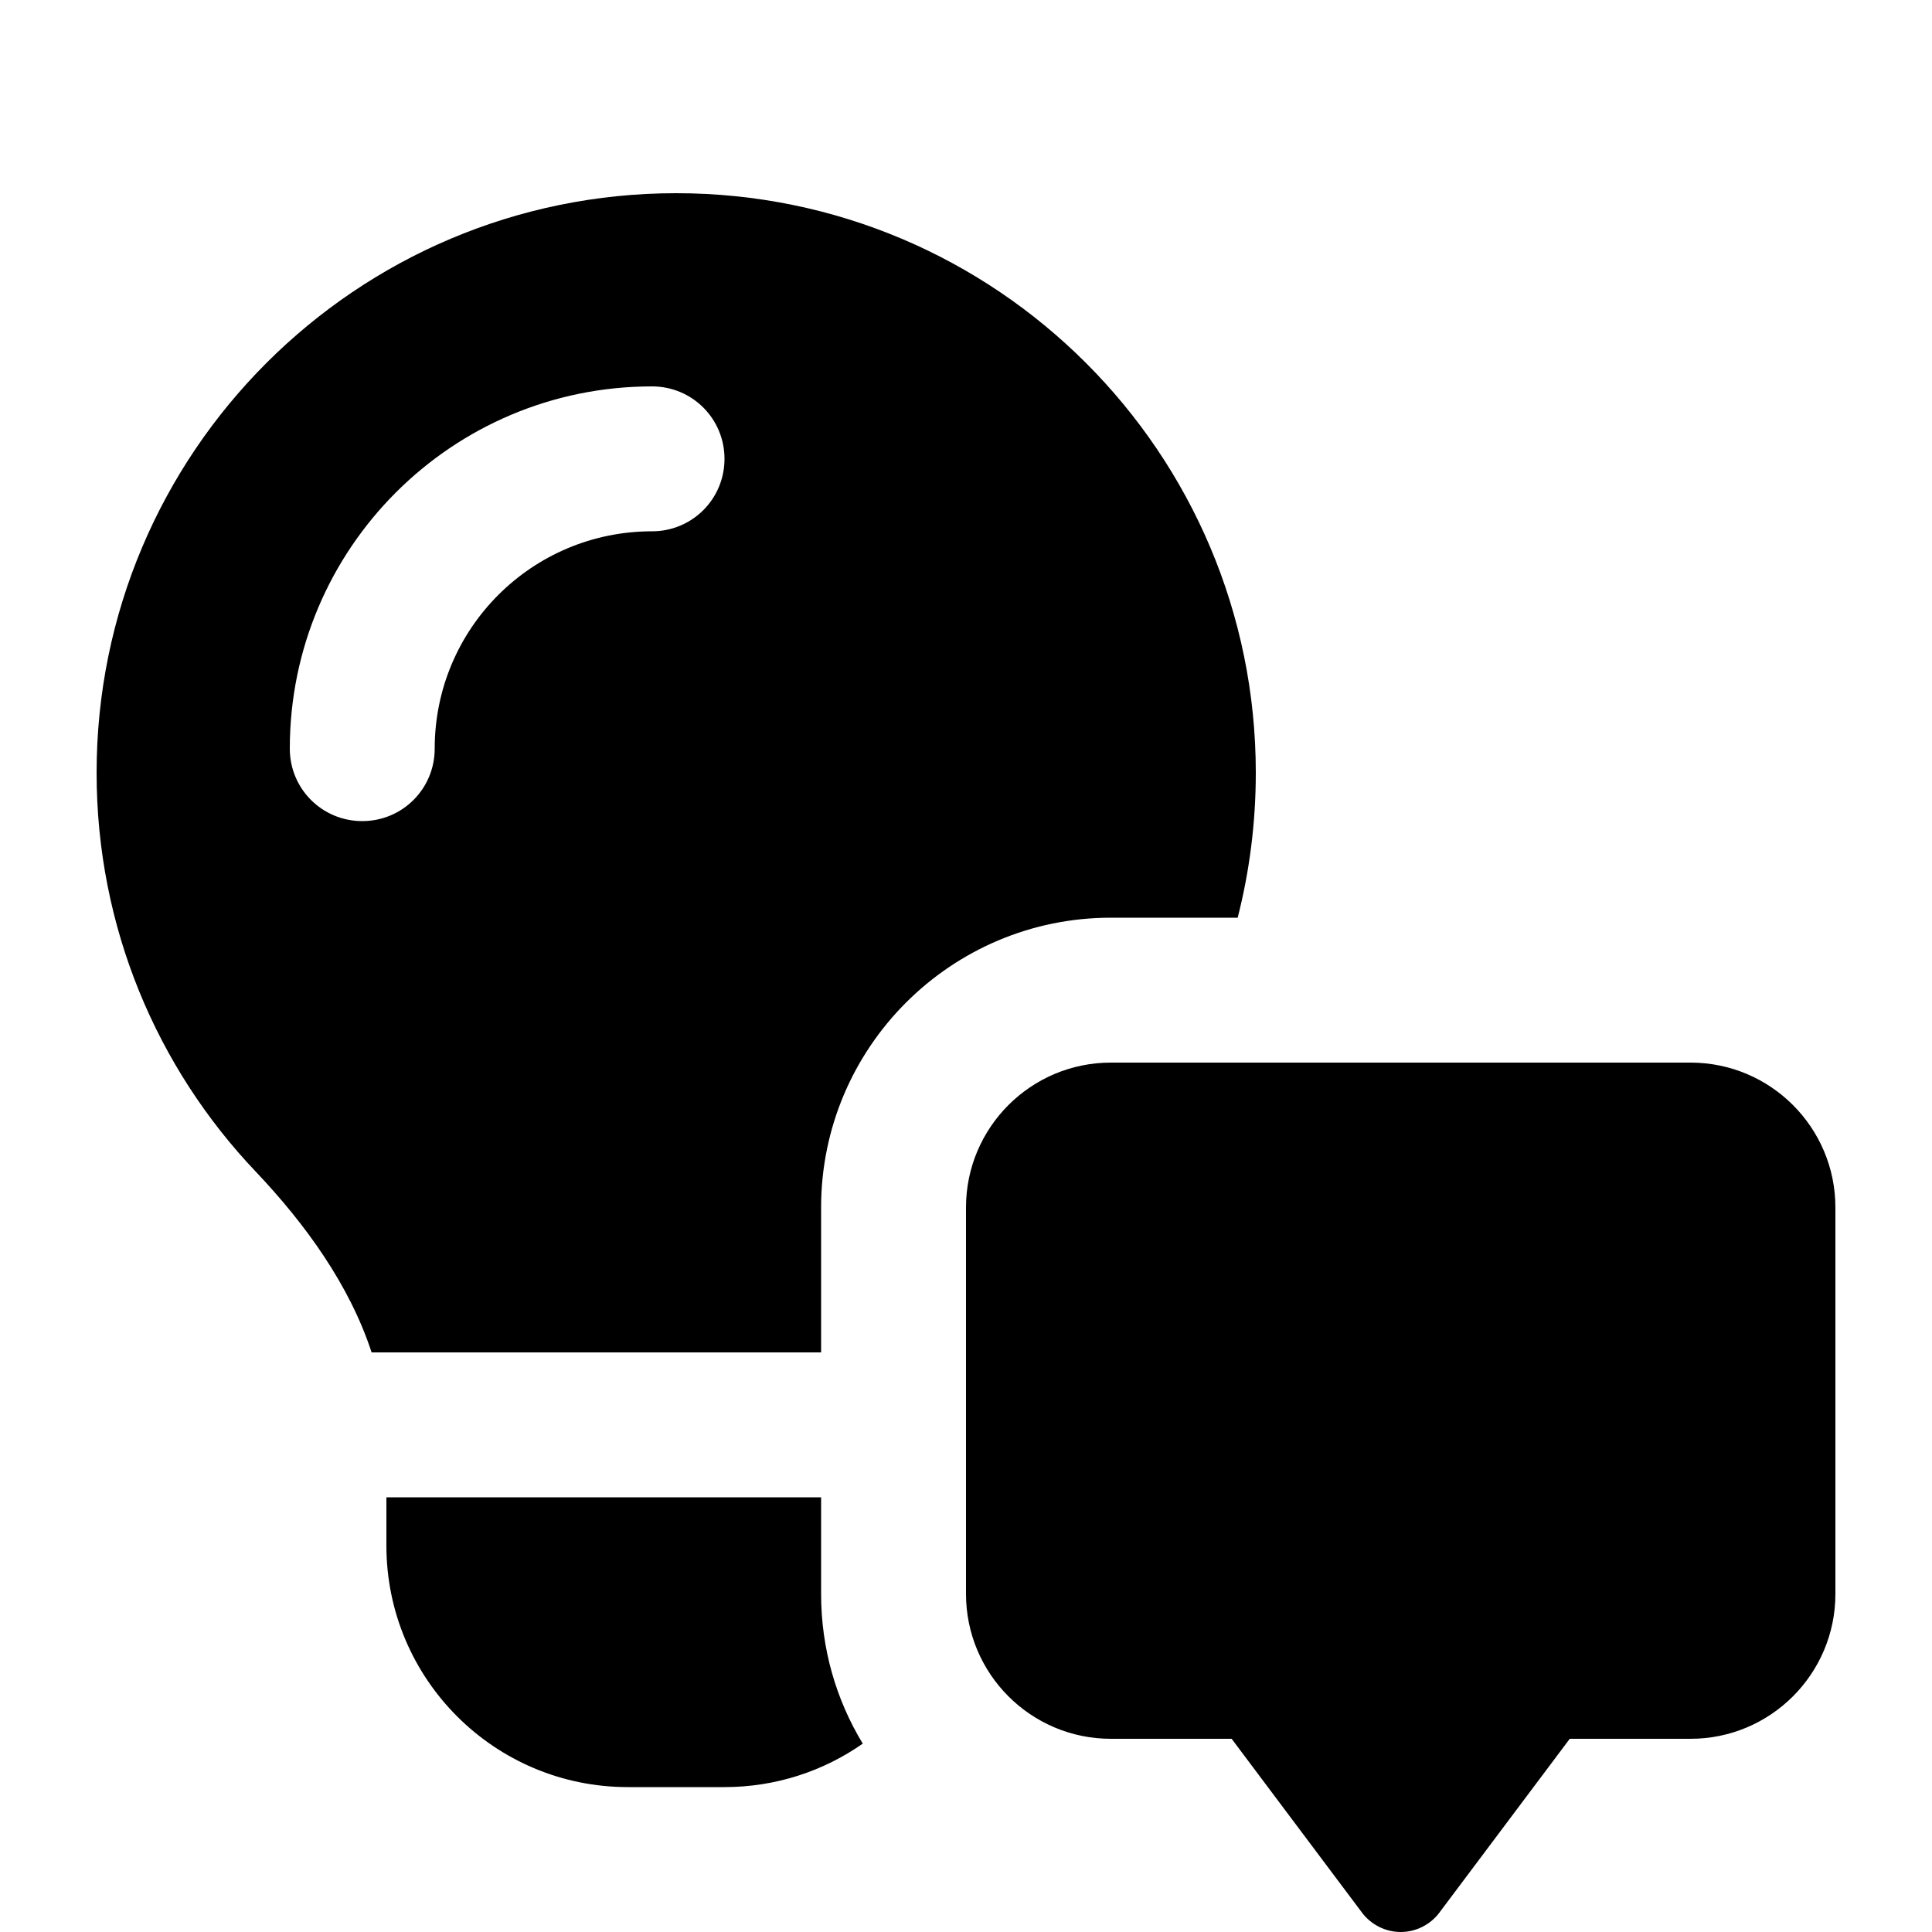 <svg xmlns="http://www.w3.org/2000/svg" viewBox="0 0 640 640"><!--! Font Awesome Pro 7.1.0 by @fontawesome - https://fontawesome.com License - https://fontawesome.com/license (Commercial License) Copyright 2025 Fonticons, Inc. --><path fill="currentColor" d="M272 400L272 448L123.1 448C115.8 425.7 101.2 405.5 84.7 388.1C52 353.7 32 307.2 32 256C32 150 118 64 224 64C330 64 416 150 416 256C416 272.6 413.9 288.7 410 304L368 304C315 304 272 347 272 400zM128 496L272 496L272 528C272 546.2 277 563.1 285.8 577.6C272.8 586.7 257 592 240 592L208 592C163.8 592 128 556.2 128 512L128 496zM216 176C229.3 176 240 165.3 240 152C240 138.7 229.3 128 216 128C149.7 128 96 181.7 96 248C96 261.3 106.7 272 120 272C133.3 272 144 261.3 144 248C144 208.2 176.2 176 216 176zM560 352C586.5 352 608 373.5 608 400L608 528C608 554.5 586.5 576 560 576L520 576L476.8 633.6C473.8 637.6 469 640 464 640C459 640 454.2 637.6 451.2 633.6L408 576L368 576C341.5 576 320 554.5 320 528L320 400C320 373.5 341.5 352 368 352L560 352z"/></svg>